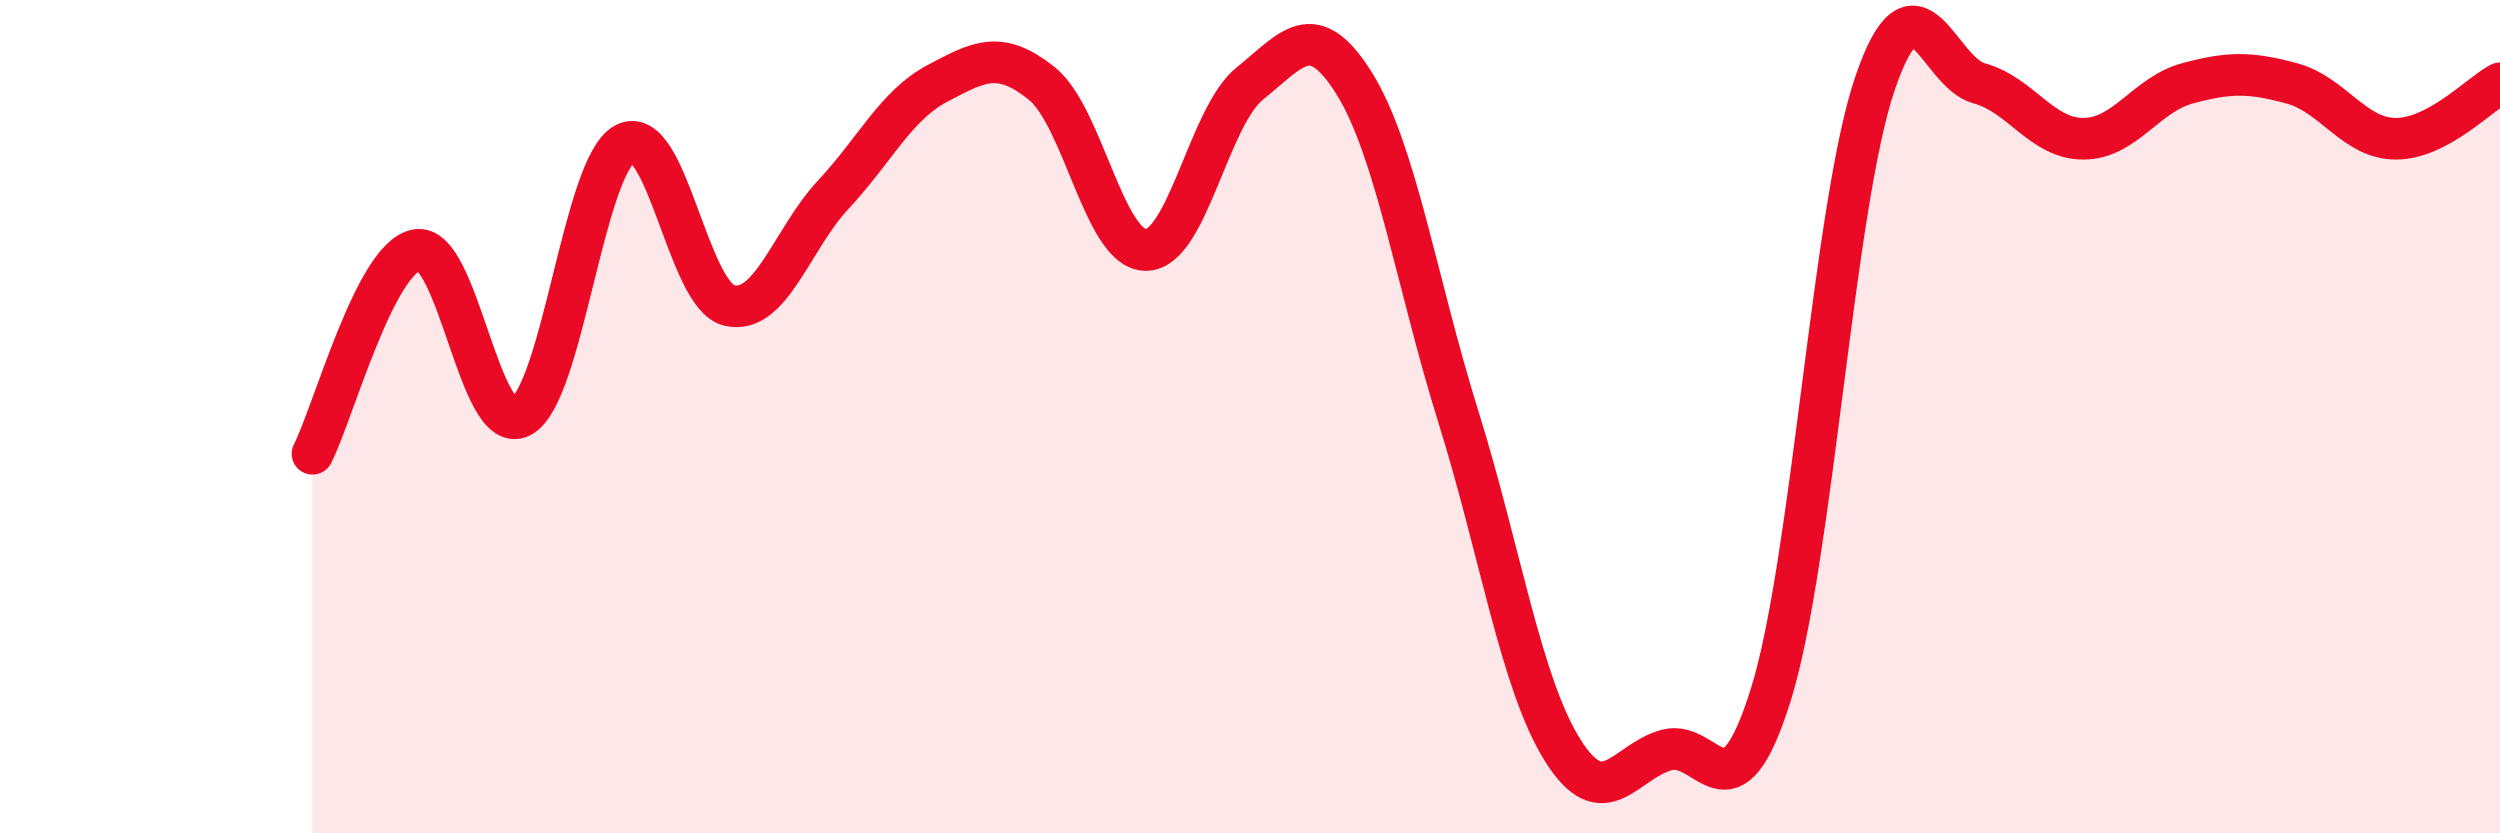 
    <svg width="60" height="20" viewBox="0 0 60 20" xmlns="http://www.w3.org/2000/svg">
      <path
        d="M 7.5,10.89 C 8,9.91 9,6.18 10,6 C 11,5.82 11.5,10.51 12.5,10 C 13.5,9.49 14,3.98 15,3.45 C 16,2.92 16.5,7.09 17.5,7.33 C 18.5,7.57 19,5.74 20,4.67 C 21,3.6 21.5,2.53 22.5,2 C 23.5,1.47 24,1.2 25,2 C 26,2.8 26.5,6 27.5,6 C 28.5,6 29,2.8 30,2 C 31,1.2 31.5,0.4 32.5,2 C 33.5,3.6 34,6.8 35,10 C 36,13.2 36.5,16.4 37.5,18 C 38.5,19.6 39,18.27 40,18 C 41,17.73 41.5,19.87 42.5,16.67 C 43.5,13.47 44,4.93 45,2 C 46,-0.93 46.5,1.73 47.5,2 C 48.5,2.27 49,3.33 50,3.33 C 51,3.33 51.5,2.27 52.5,2 C 53.5,1.73 54,1.73 55,2 C 56,2.27 56.5,3.33 57.5,3.33 C 58.5,3.33 59.5,2.27 60,2L60 20L7.5 20Z"
        fill="#EB0A25"
        opacity="0.1"
        stroke-linecap="round"
        stroke-linejoin="round"
      />
      <path
        d="M 7.5,10.89 C 8,9.91 9,6.18 10,6 C 11,5.82 11.5,10.51 12.5,10 C 13.5,9.49 14,3.98 15,3.45 C 16,2.92 16.5,7.09 17.5,7.33 C 18.5,7.57 19,5.74 20,4.67 C 21,3.6 21.5,2.53 22.5,2 C 23.5,1.47 24,1.2 25,2 C 26,2.8 26.5,6 27.5,6 C 28.5,6 29,2.8 30,2 C 31,1.2 31.5,0.4 32.5,2 C 33.5,3.6 34,6.8 35,10 C 36,13.2 36.5,16.4 37.5,18 C 38.5,19.6 39,18.27 40,18 C 41,17.73 41.5,19.87 42.5,16.67 C 43.5,13.47 44,4.93 45,2 C 46,-0.93 46.5,1.73 47.5,2 C 48.5,2.27 49,3.33 50,3.33 C 51,3.33 51.5,2.27 52.5,2 C 53.5,1.73 54,1.73 55,2 C 56,2.27 56.5,3.33 57.5,3.33 C 58.5,3.33 59.5,2.27 60,2"
        stroke="#EB0A25"
        stroke-width="1"
        fill="none"
        stroke-linecap="round"
        stroke-linejoin="round"
      />
    </svg>
  